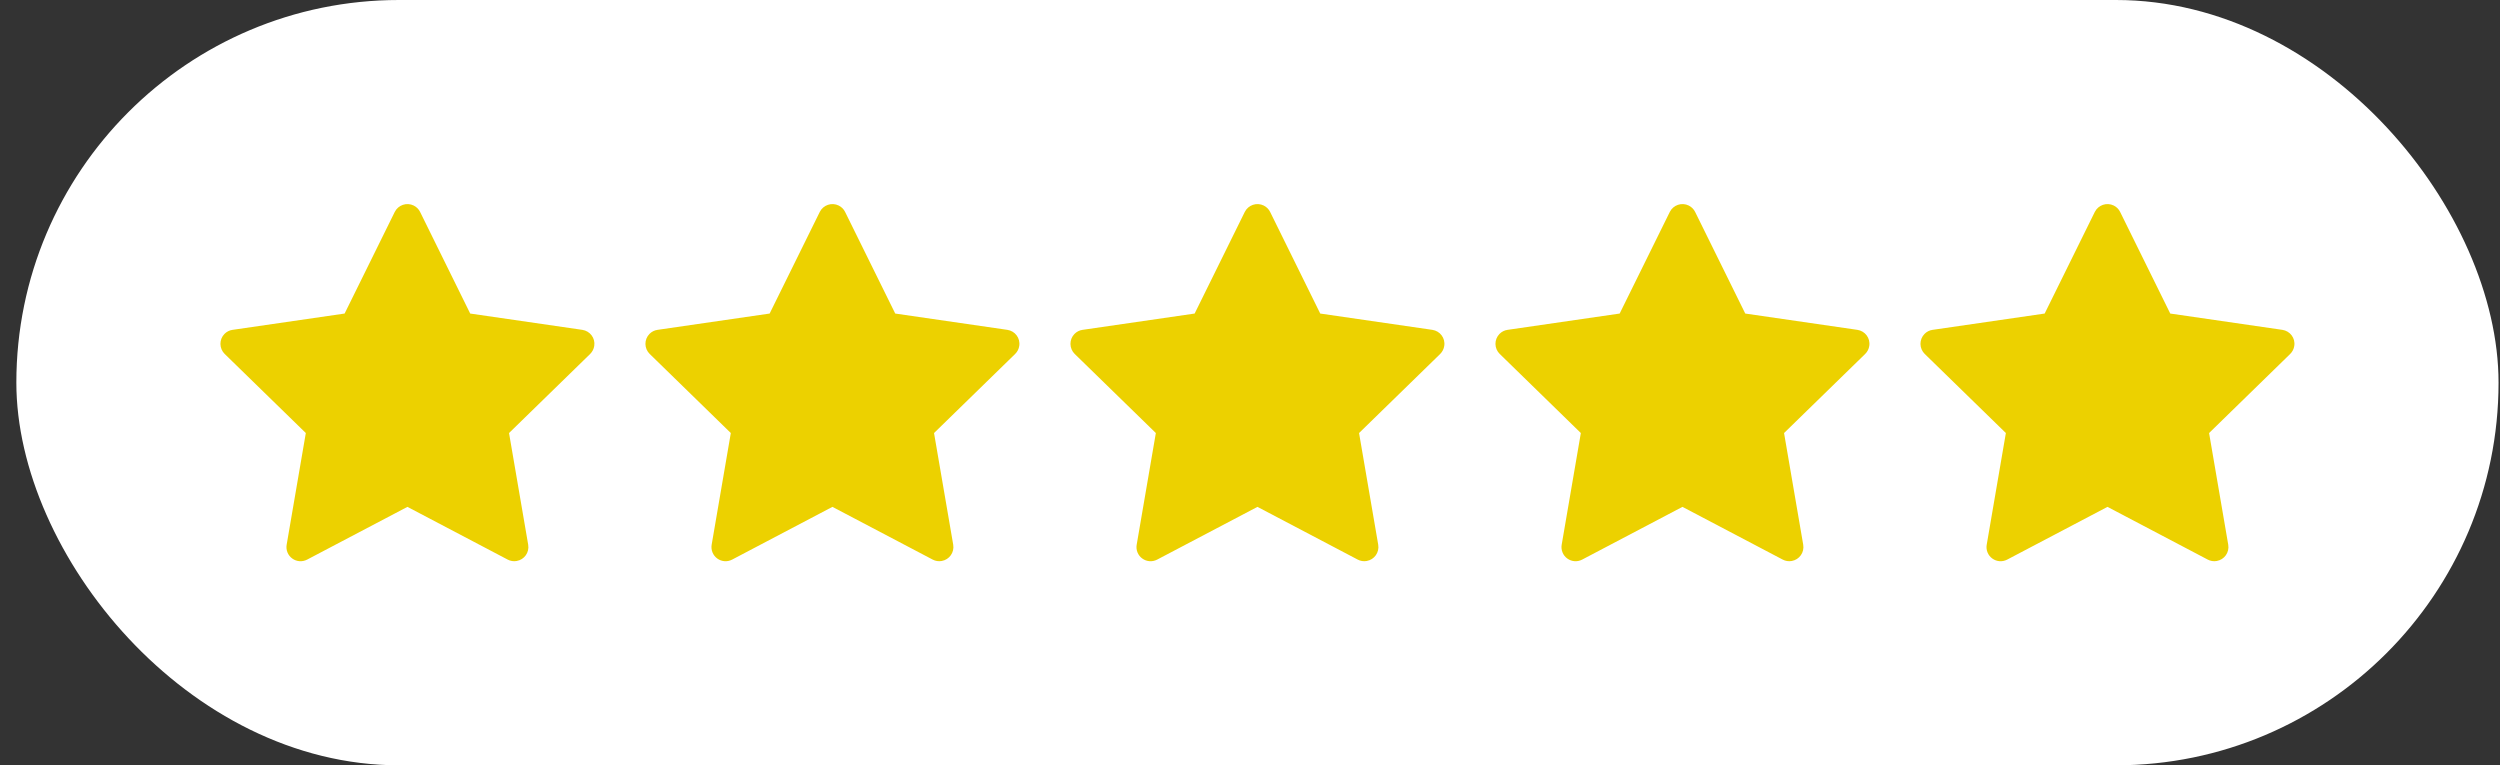 <?xml version="1.0" encoding="UTF-8"?>
<svg xmlns="http://www.w3.org/2000/svg" width="98" height="30" viewBox="0 0 98 30" fill="none">
  <rect x="0" y="0" width="98" height="30" fill="#333333" stroke="none"/>
  <rect x="0.641" width="97.302" height="30" rx="15" fill="white"></rect>
  <path d="M22.827 12.93L18.432 12.291L16.468 8.308C16.414 8.199 16.326 8.111 16.217 8.057C15.943 7.922 15.611 8.035 15.474 8.308L13.509 12.291L9.115 12.93C8.993 12.947 8.883 13.004 8.798 13.091C8.695 13.196 8.639 13.338 8.641 13.485C8.643 13.632 8.703 13.772 8.808 13.875L11.988 16.975L11.237 21.353C11.219 21.454 11.23 21.559 11.269 21.655C11.308 21.751 11.373 21.834 11.457 21.894C11.54 21.955 11.639 21.991 11.742 21.999C11.845 22.006 11.948 21.984 12.04 21.936L15.971 19.869L19.902 21.936C20.009 21.993 20.134 22.012 20.253 21.991C20.555 21.939 20.757 21.654 20.705 21.353L19.954 16.975L23.134 13.875C23.22 13.79 23.277 13.679 23.295 13.558C23.341 13.255 23.13 12.975 22.827 12.93V12.93Z" fill="#ECD100"></path>
  <path d="M39.488 12.93L35.093 12.291L33.128 8.308C33.075 8.199 32.986 8.111 32.877 8.057C32.604 7.922 32.271 8.035 32.135 8.308L30.17 12.291L25.775 12.93C25.654 12.947 25.543 13.004 25.458 13.091C25.356 13.196 25.299 13.338 25.301 13.485C25.303 13.632 25.363 13.772 25.469 13.875L28.648 16.975L27.897 21.353C27.88 21.454 27.891 21.559 27.93 21.655C27.969 21.751 28.034 21.834 28.117 21.894C28.201 21.955 28.3 21.991 28.403 21.999C28.506 22.006 28.609 21.984 28.7 21.936L32.631 19.869L36.562 21.936C36.67 21.993 36.794 22.012 36.914 21.991C37.215 21.939 37.417 21.654 37.366 21.353L36.614 16.975L39.794 13.875C39.881 13.79 39.938 13.679 39.955 13.558C40.002 13.255 39.791 12.975 39.488 12.93V12.93Z" fill="#ECD100"></path>
  <path d="M56.148 12.93L51.753 12.291L49.789 8.308C49.735 8.199 49.647 8.111 49.538 8.057C49.264 7.922 48.932 8.035 48.795 8.308L46.83 12.291L42.435 12.93C42.314 12.947 42.203 13.004 42.119 13.091C42.016 13.196 41.96 13.338 41.962 13.485C41.964 13.632 42.024 13.772 42.129 13.875L45.309 16.975L44.558 21.353C44.54 21.454 44.551 21.559 44.59 21.655C44.629 21.751 44.694 21.834 44.778 21.894C44.861 21.955 44.96 21.991 45.063 21.999C45.166 22.006 45.269 21.984 45.361 21.936L49.292 19.869L53.223 21.936C53.33 21.993 53.455 22.012 53.574 21.991C53.875 21.939 54.078 21.654 54.026 21.353L53.275 16.975L56.455 13.875C56.541 13.79 56.598 13.679 56.615 13.558C56.662 13.255 56.451 12.975 56.148 12.93V12.93Z" fill="#ECD100"></path>
  <path d="M72.809 12.93L68.414 12.291L66.449 8.308C66.395 8.199 66.307 8.111 66.198 8.057C65.925 7.922 65.592 8.035 65.456 8.308L63.491 12.291L59.096 12.93C58.975 12.947 58.864 13.004 58.779 13.091C58.677 13.196 58.62 13.338 58.622 13.485C58.624 13.632 58.684 13.772 58.79 13.875L61.969 16.975L61.218 21.353C61.2 21.454 61.212 21.559 61.251 21.655C61.289 21.751 61.354 21.834 61.438 21.894C61.522 21.955 61.621 21.991 61.724 21.999C61.827 22.006 61.93 21.984 62.021 21.936L65.952 19.869L69.883 21.936C69.991 21.993 70.115 22.012 70.235 21.991C70.536 21.939 70.738 21.654 70.686 21.353L69.935 16.975L73.115 13.875C73.202 13.79 73.259 13.679 73.276 13.558C73.323 13.255 73.112 12.975 72.809 12.93V12.93Z" fill="#ECD100"></path>
  <path d="M89.469 12.93L85.074 12.291L83.109 8.308C83.056 8.199 82.968 8.111 82.859 8.057C82.585 7.922 82.253 8.035 82.116 8.308L80.151 12.291L75.756 12.93C75.635 12.947 75.524 13.004 75.44 13.091C75.337 13.196 75.281 13.338 75.282 13.485C75.284 13.632 75.345 13.772 75.45 13.875L78.63 16.975L77.879 21.353C77.861 21.454 77.872 21.559 77.911 21.655C77.95 21.751 78.015 21.834 78.099 21.894C78.182 21.955 78.281 21.991 78.384 21.999C78.487 22.006 78.59 21.984 78.682 21.936L82.613 19.869L86.544 21.936C86.651 21.993 86.776 22.012 86.895 21.991C87.196 21.939 87.399 21.654 87.347 21.353L86.596 16.975L89.775 13.875C89.862 13.79 89.919 13.679 89.936 13.558C89.983 13.255 89.772 12.975 89.469 12.93V12.93Z" fill="#ECD100"></path>
</svg>
